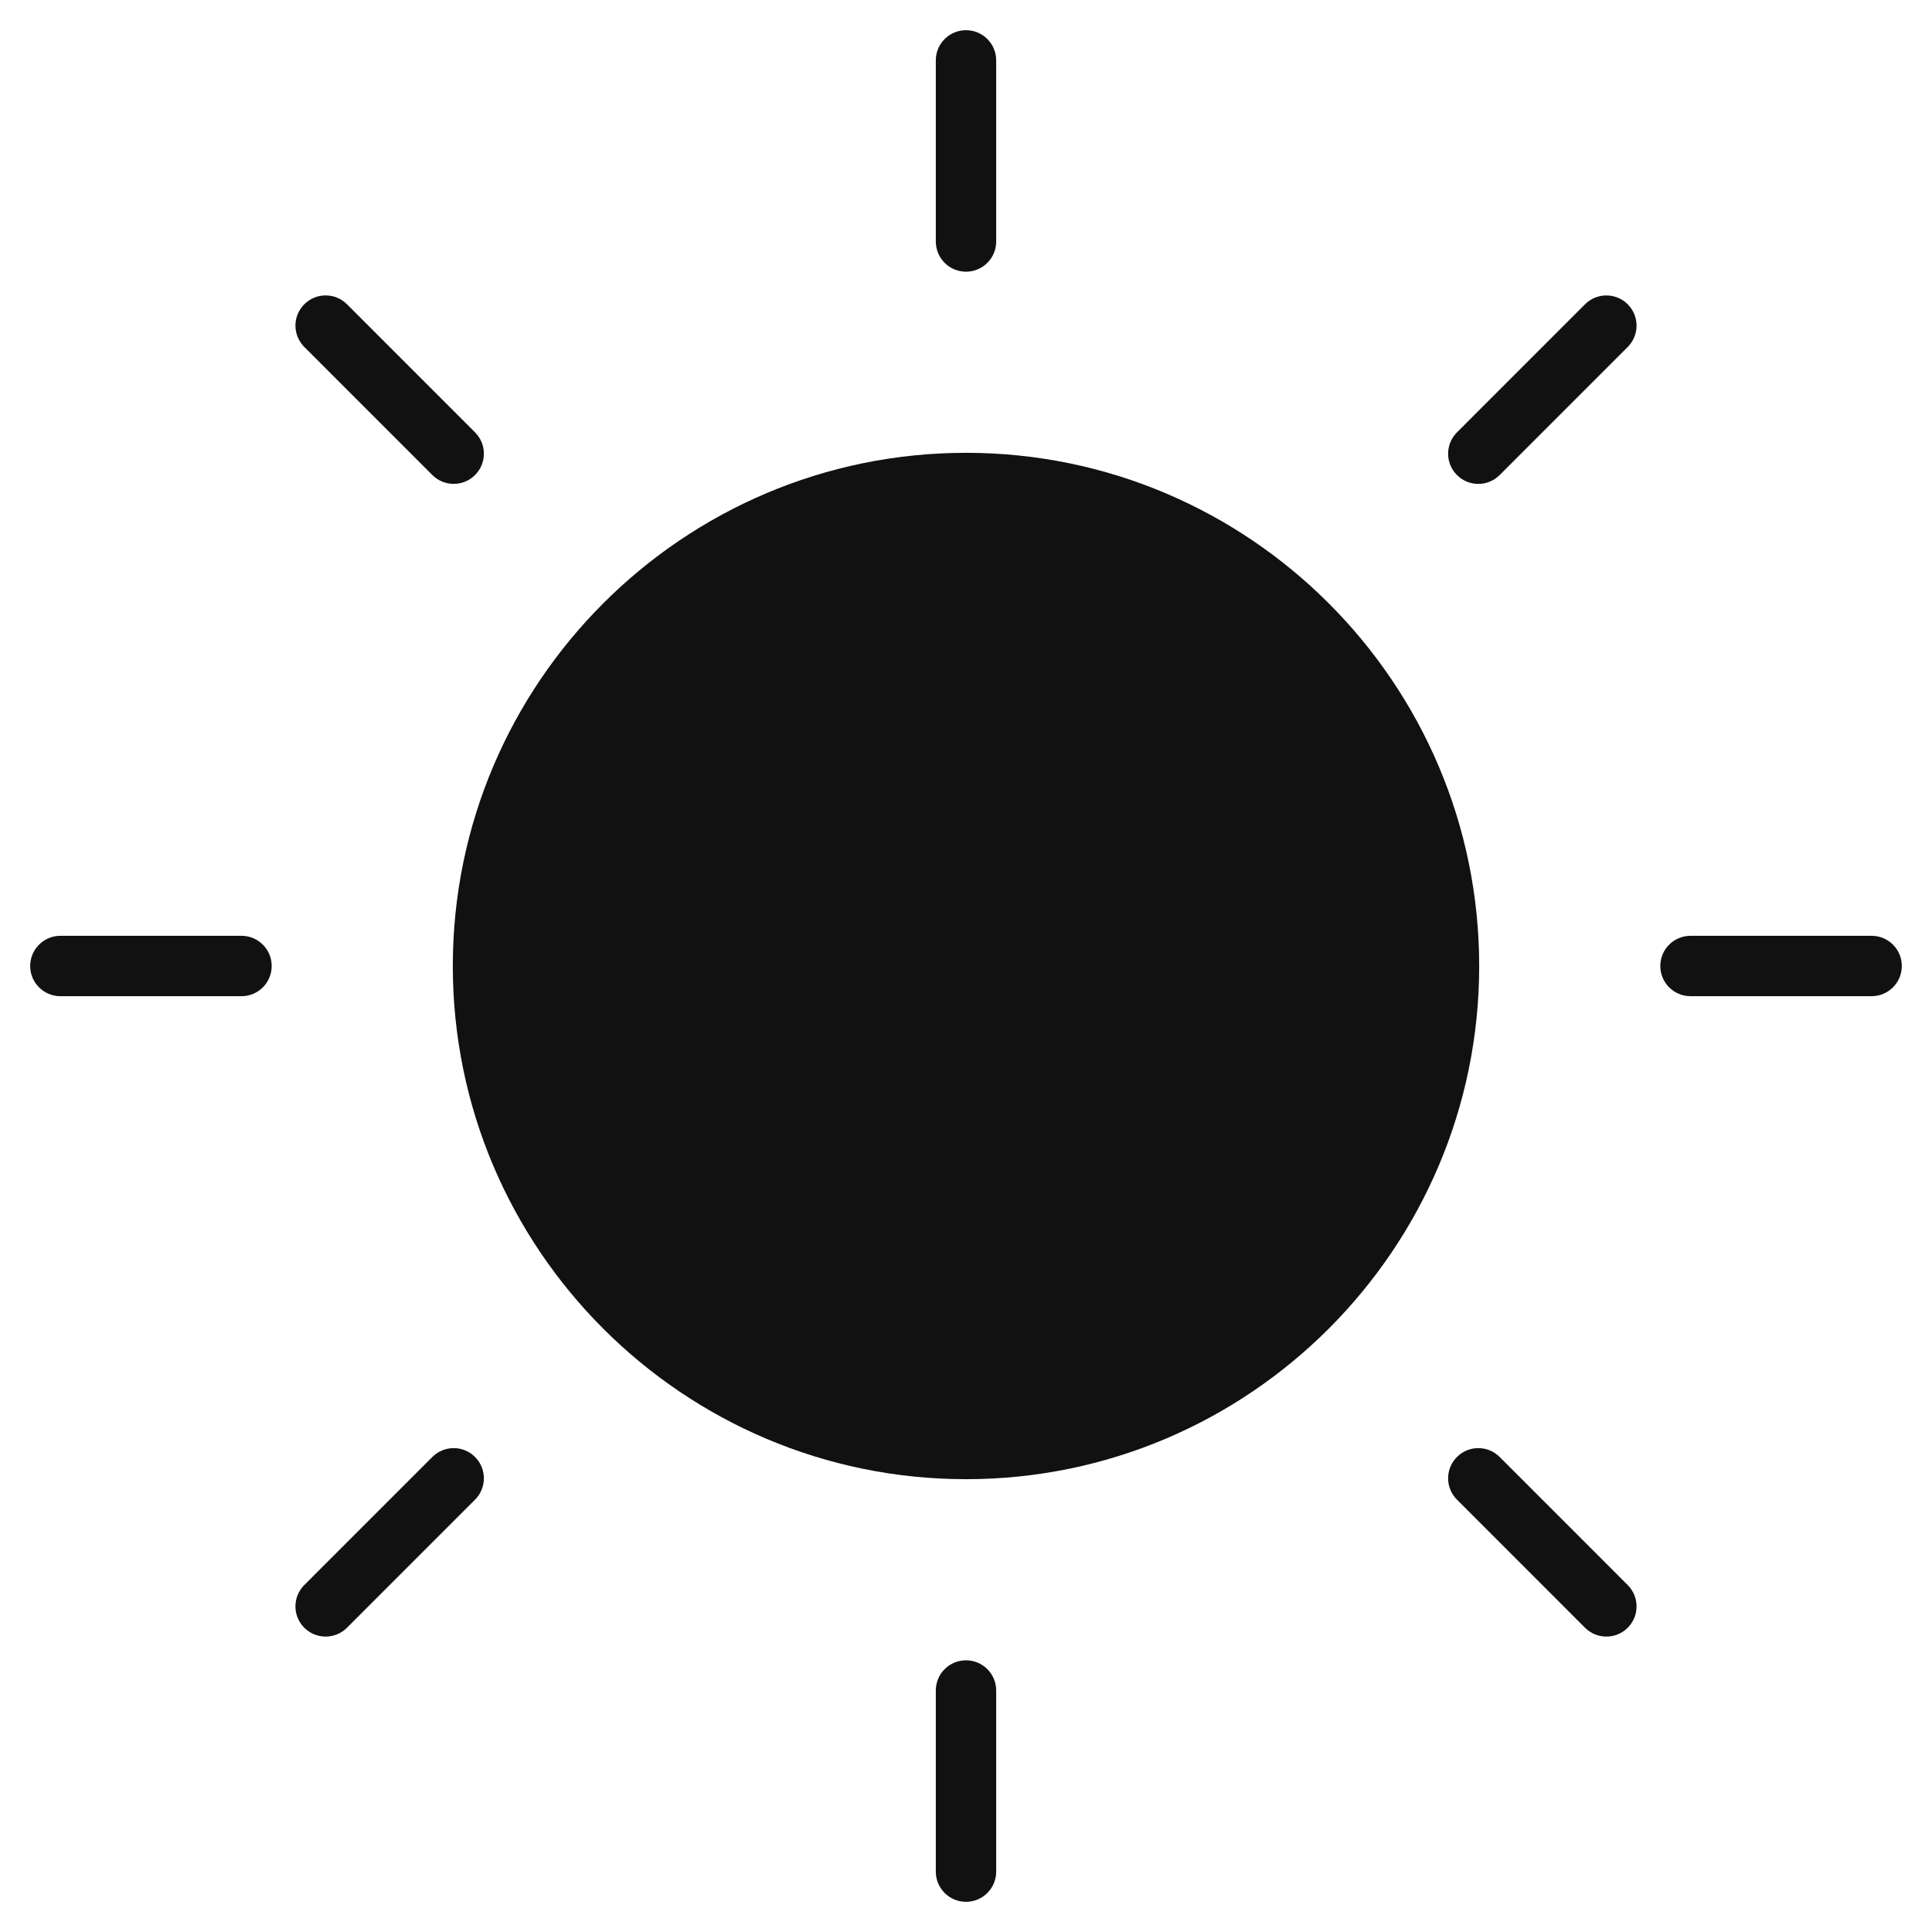 <svg xmlns="http://www.w3.org/2000/svg" viewBox="0 0 64 64" width="64" height="64"><g class="nc-icon-wrapper" stroke="none" fill="#111111"><path data-color="color-2" d="M8,31H2c-0.553,0-1,0.448-1,1s0.447,1,1,1h6c0.553,0,1-0.448,1-1S8.553,31,8,31z"></path> <path data-color="color-2" d="M14.322,15.736c0.195,0.195,0.451,0.293,0.707,0.293s0.512-0.098,0.707-0.293 c0.391-0.391,0.391-1.023,0-1.414l-4.242-4.243c-0.391-0.391-1.023-0.391-1.414,0s-0.391,1.023,0,1.414L14.322,15.736z"></path> <path data-color="color-2" d="M32,9c0.553,0,1-0.448,1-1V2c0-0.552-0.447-1-1-1s-1,0.448-1,1v6C31,8.552,31.447,9,32,9z"></path> <path data-color="color-2" d="M52.506,10.08l-4.242,4.243c-0.391,0.391-0.391,1.023,0,1.414 c0.195,0.195,0.451,0.293,0.707,0.293s0.512-0.098,0.707-0.293l4.242-4.243c0.391-0.391,0.391-1.023,0-1.414 S52.896,9.689,52.506,10.08z"></path> <path data-color="color-2" d="M62,31h-6c-0.553,0-1,0.448-1,1s0.447,1,1,1h6c0.553,0,1-0.448,1-1S62.553,31,62,31z"></path> <path data-color="color-2" d="M49.678,48.264c-0.391-0.391-1.023-0.391-1.414,0s-0.391,1.023,0,1.414l4.242,4.243 c0.195,0.195,0.451,0.293,0.707,0.293s0.512-0.098,0.707-0.293c0.391-0.391,0.391-1.023,0-1.414L49.678,48.264z"></path> <path data-color="color-2" d="M32,55c-0.553,0-1,0.448-1,1v6c0,0.552,0.447,1,1,1s1-0.448,1-1v-6 C33,55.448,32.553,55,32,55z"></path> <path data-color="color-2" d="M14.322,48.264l-4.242,4.243c-0.391,0.391-0.391,1.023,0,1.414 c0.195,0.195,0.451,0.293,0.707,0.293s0.512-0.098,0.707-0.293l4.242-4.243c0.391-0.391,0.391-1.023,0-1.414 S14.713,47.873,14.322,48.264z"></path> <path fill="#111111" d="M32,15c-9.374,0-17,7.626-17,17s7.626,17,17,17s17-7.626,17-17S41.374,15,32,15z"></path></g></svg>